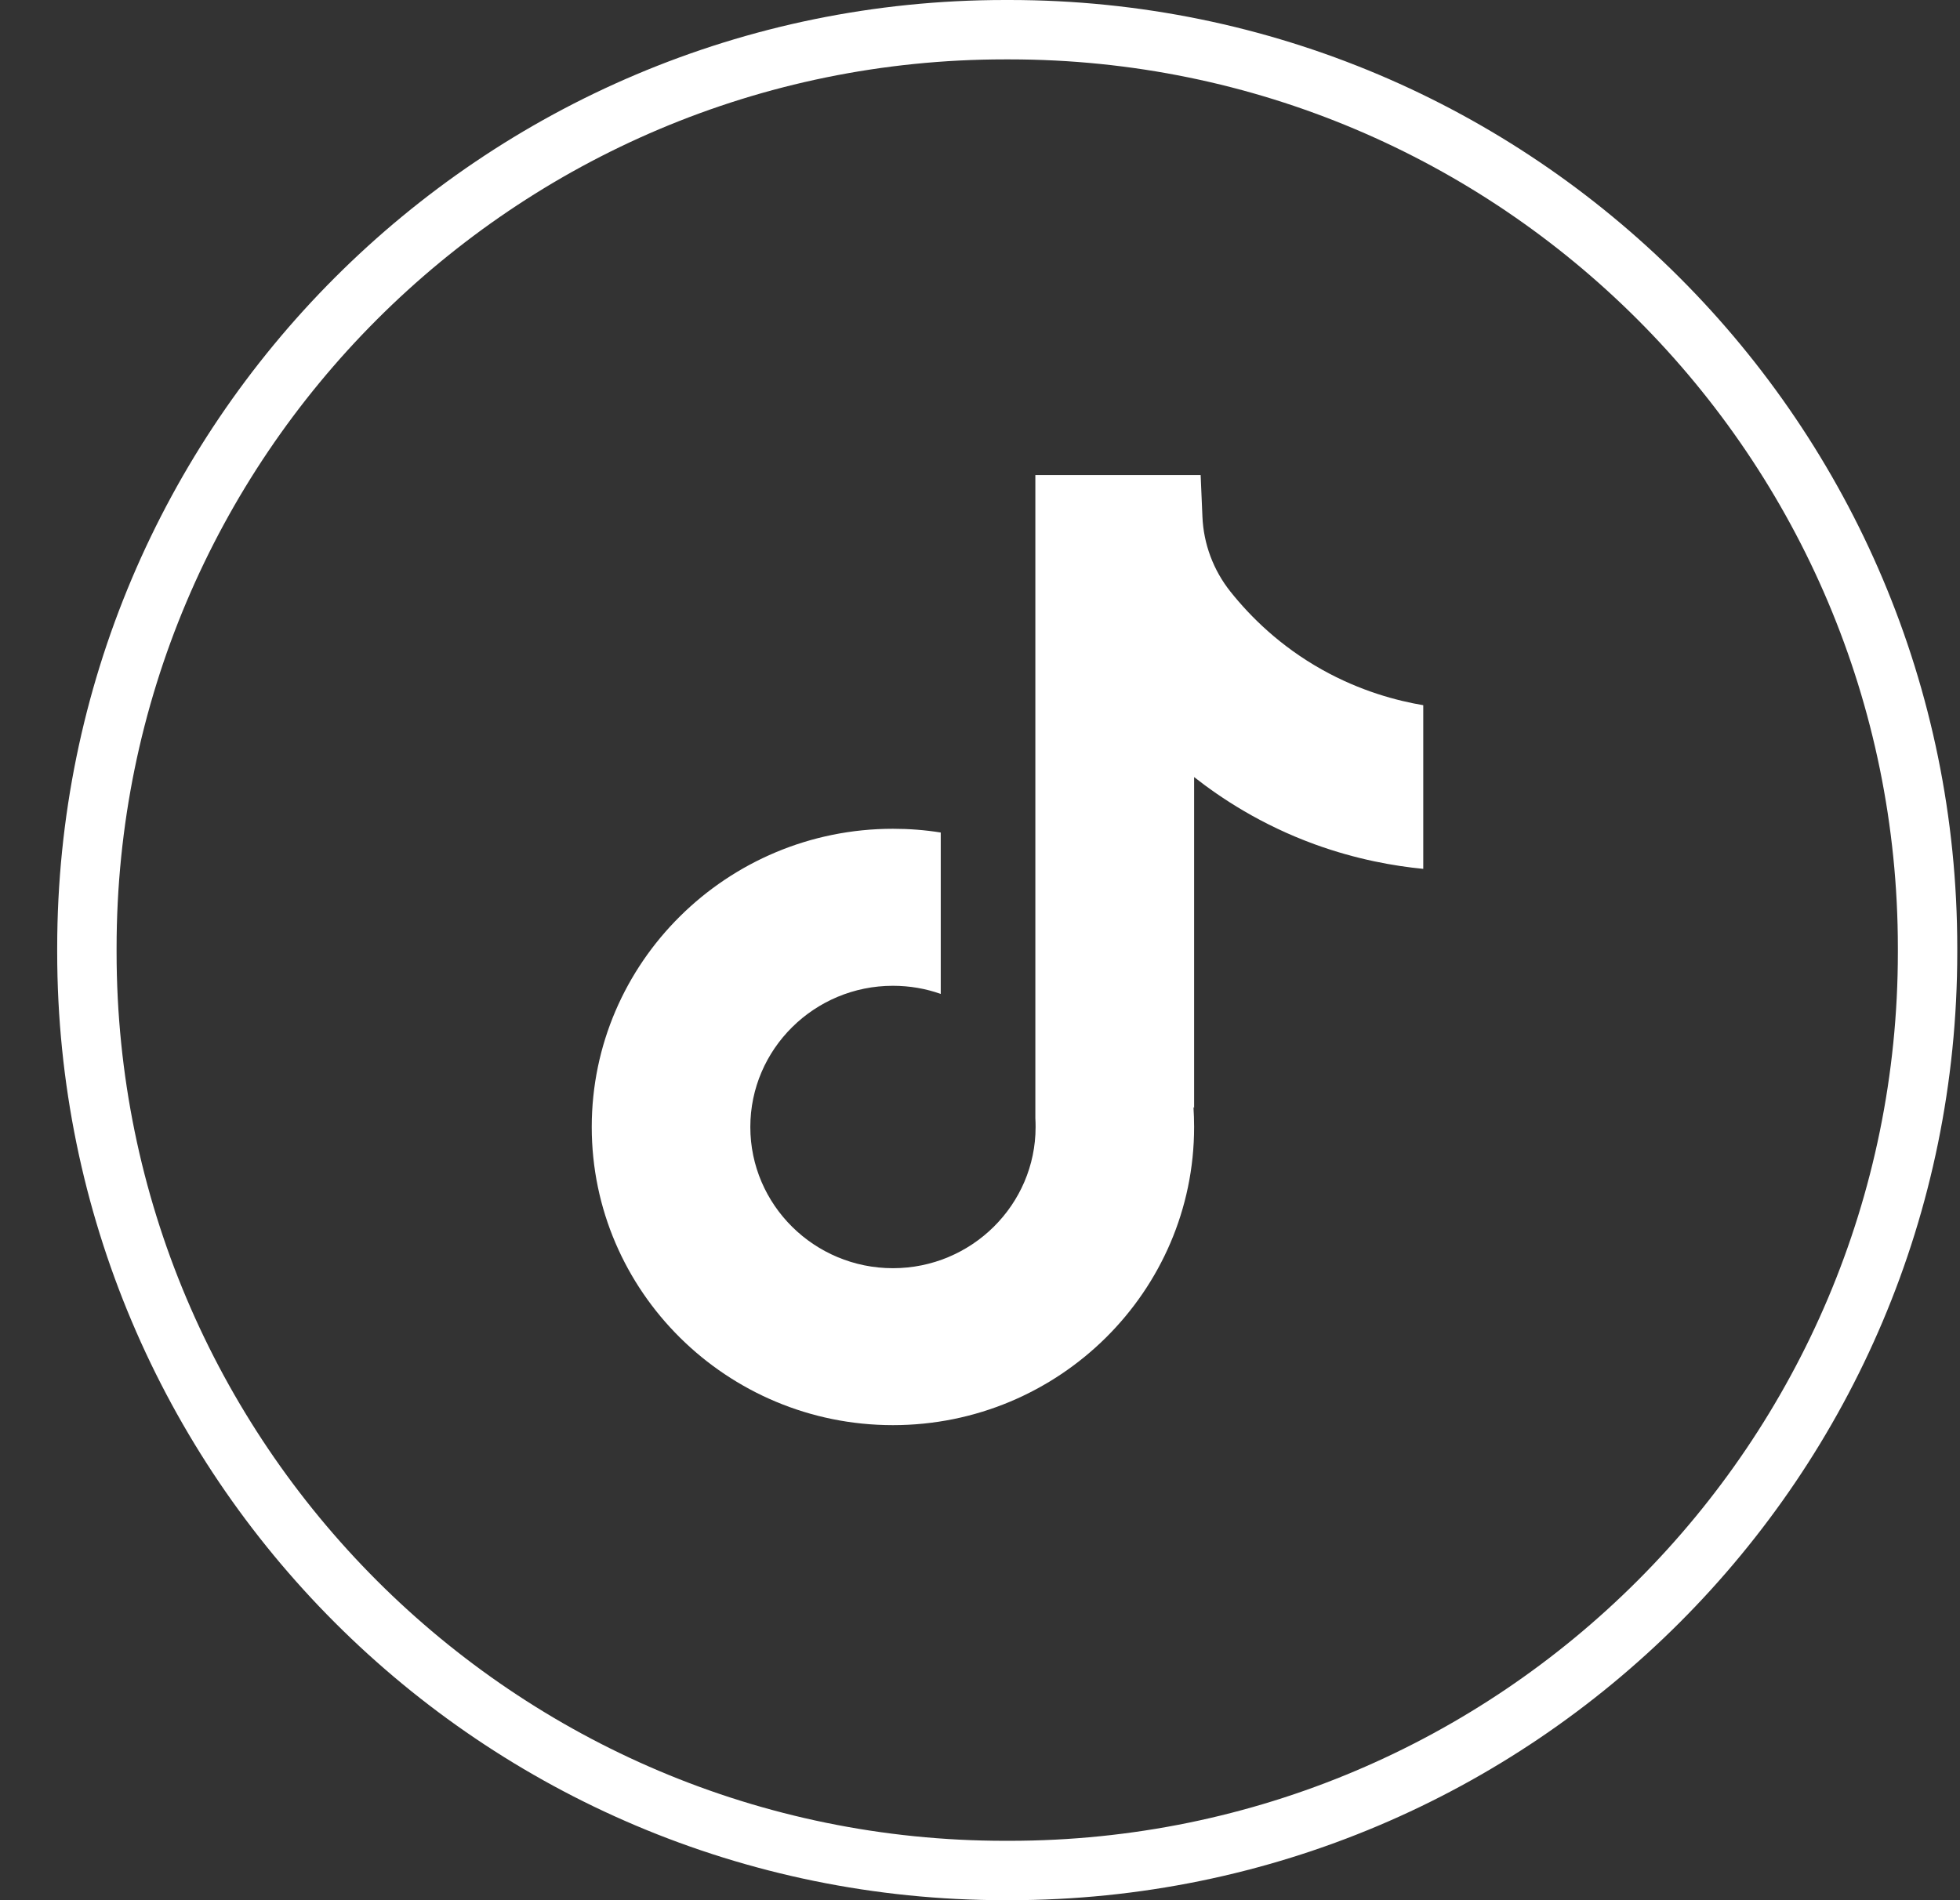 <svg width="33" height="32" viewBox="0 0 33 32" fill="none" xmlns="http://www.w3.org/2000/svg">
<rect x="0" y="0" width="33" height="32" fill="#333333" stroke="none"/>
<path d="M16.922 0.5H16.995C25.533 0.5 32.454 7.423 32.454 15.964V16.036C32.454 24.577 25.533 31.5 16.995 31.5H16.922C8.385 31.5 1.463 24.577 1.463 16.036V15.964C1.463 7.423 8.385 0.5 16.922 0.5Z" stroke="white"/>
<path d="M23.963 11.874V14.632C23.477 14.585 22.844 14.475 22.145 14.222C21.231 13.89 20.551 13.437 20.105 13.086V18.66L20.094 18.642C20.101 18.753 20.105 18.865 20.105 18.979C20.105 21.747 17.831 24 15.034 24C12.238 24 9.963 21.747 9.963 18.979C9.963 16.211 12.238 13.957 15.034 13.957C15.308 13.957 15.577 13.978 15.839 14.02V16.738C15.587 16.649 15.317 16.601 15.034 16.601C13.711 16.601 12.633 17.667 12.633 18.979C12.633 20.291 13.711 21.357 15.034 21.357C16.358 21.357 17.436 20.29 17.436 18.979C17.436 18.93 17.435 18.881 17.432 18.831V8H20.215C20.225 8.233 20.235 8.469 20.245 8.702C20.264 9.161 20.429 9.602 20.717 9.964C21.055 10.388 21.554 10.882 22.255 11.275C22.911 11.643 23.527 11.802 23.963 11.876V11.874Z" fill="white"/>
</svg>
